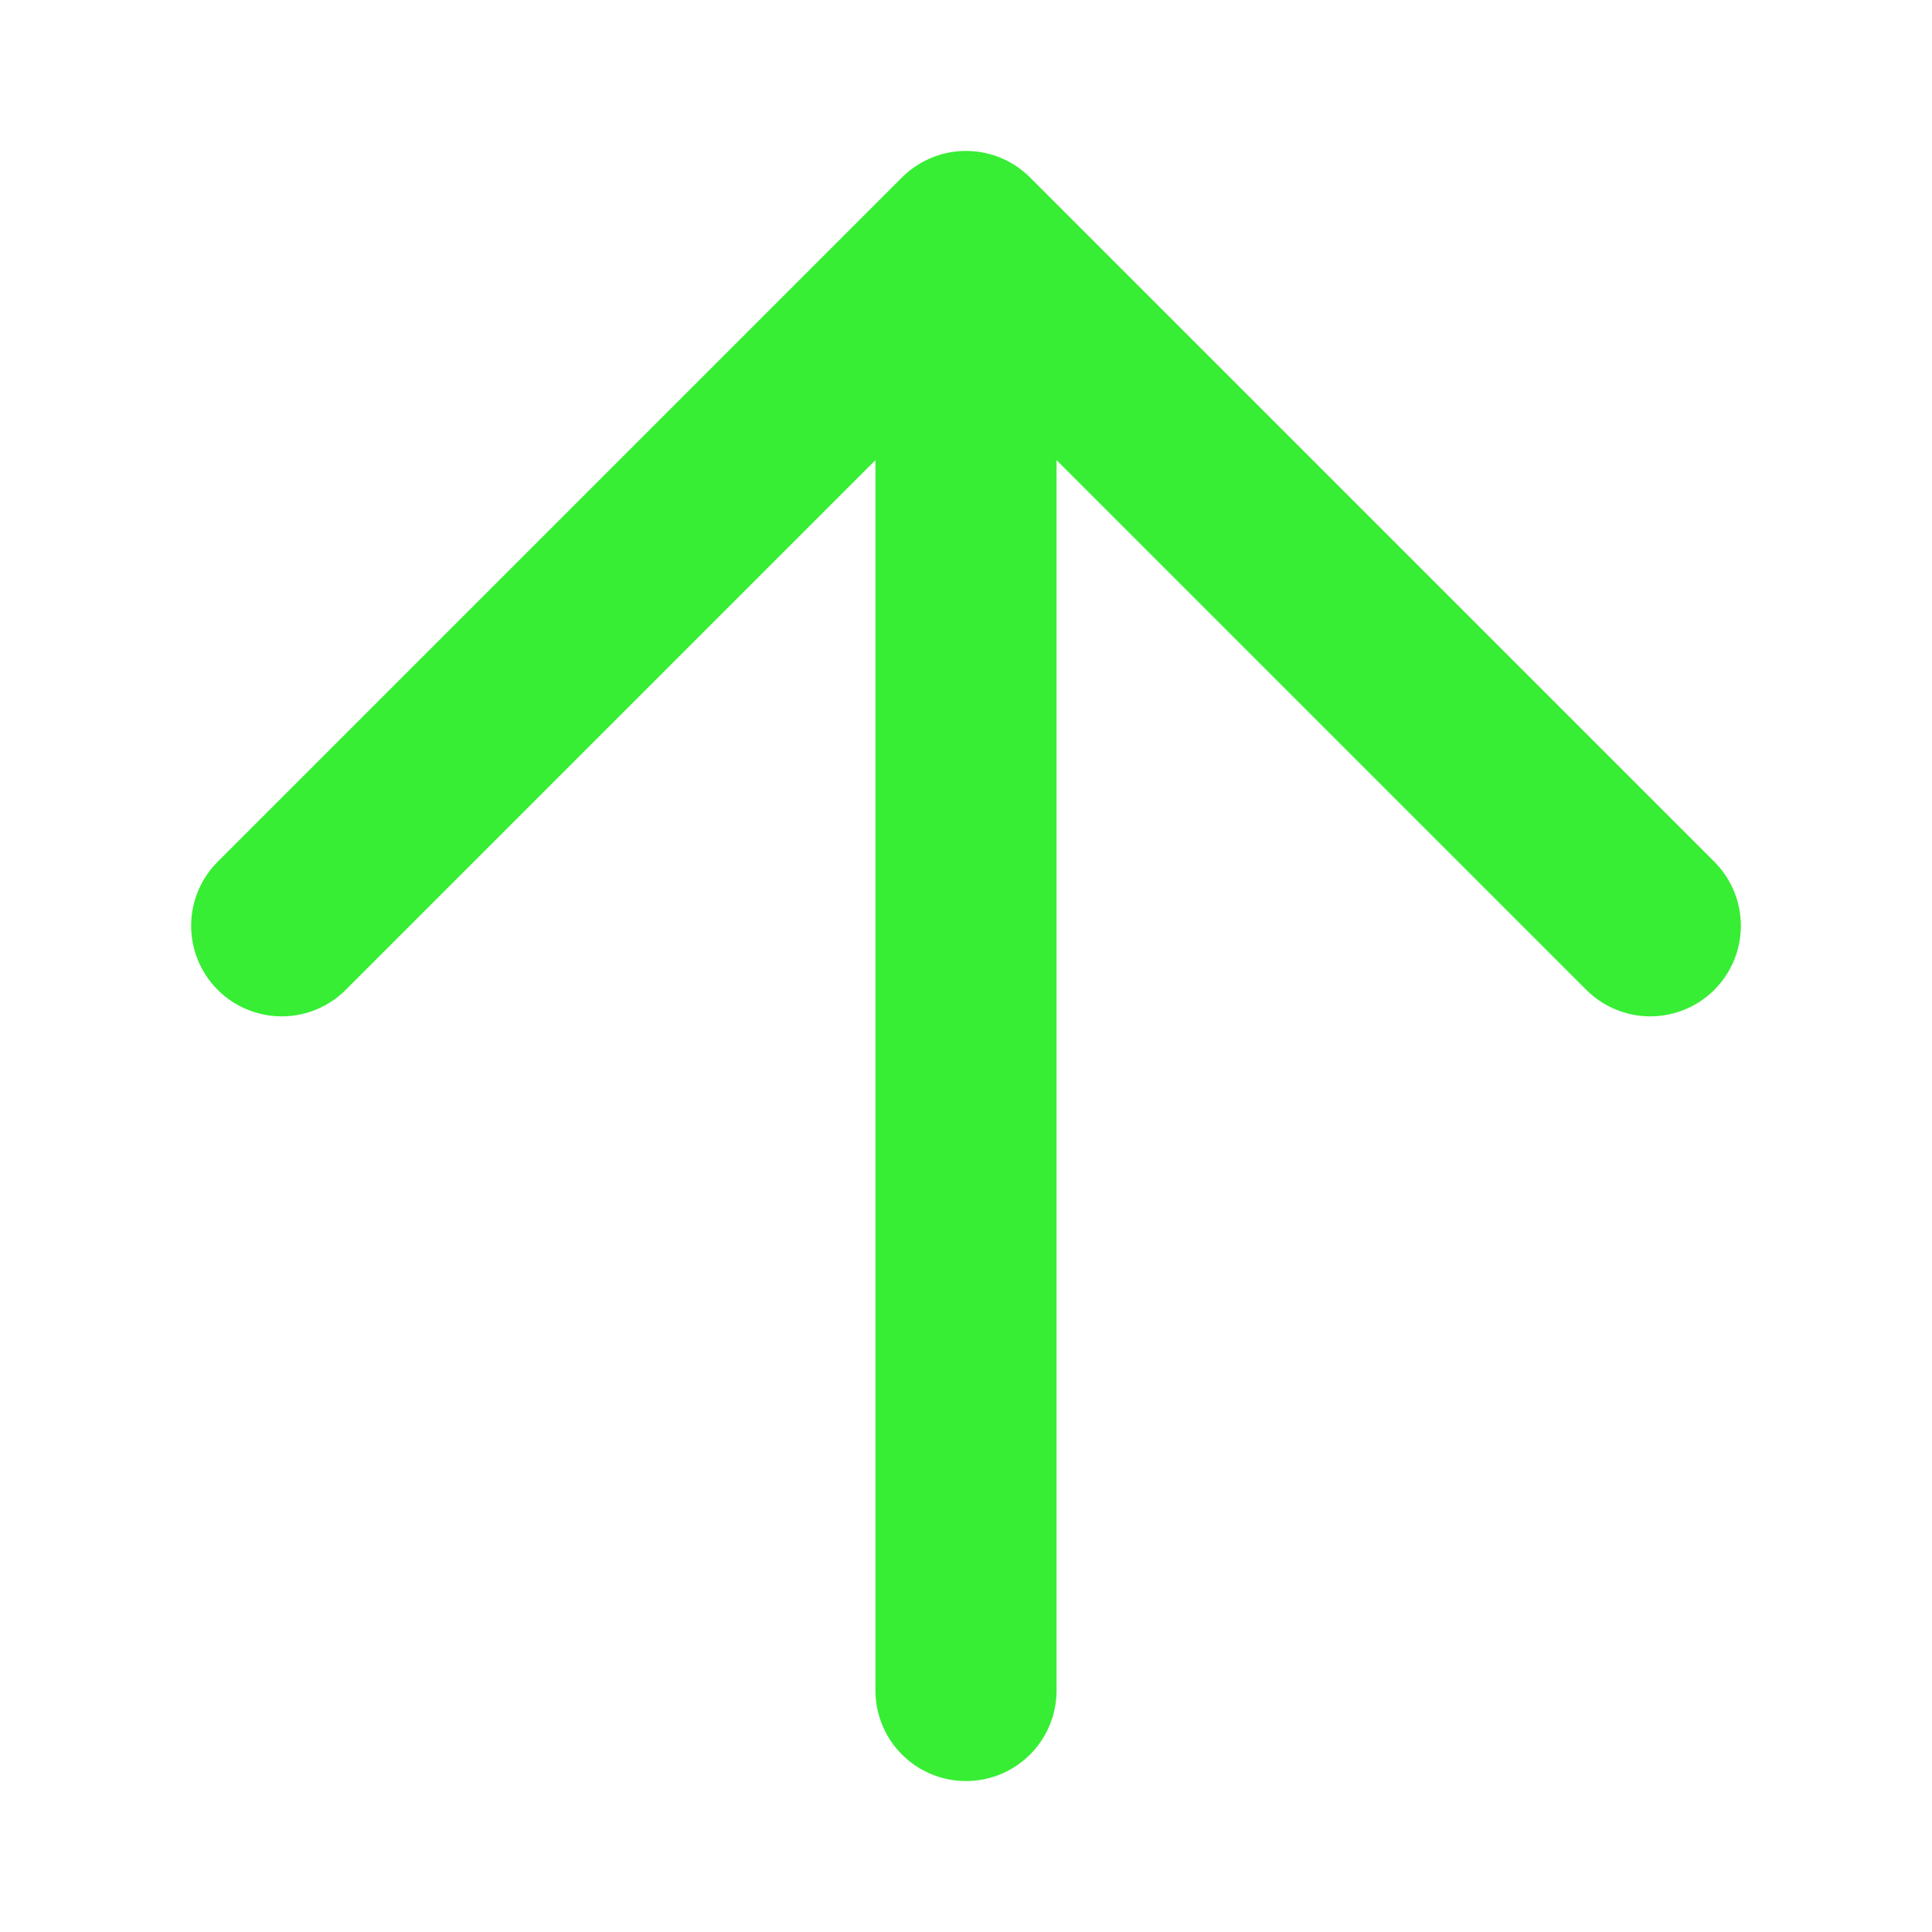 <svg width="16" height="16" viewBox="0 0 16 16" fill="none" xmlns="http://www.w3.org/2000/svg">
<path d="M8 14V2M8 2L13.667 7.667M8 2L2.333 7.667" stroke="#37EE34" stroke-width="1.5" stroke-linecap="round" stroke-linejoin="round"/>
</svg>
